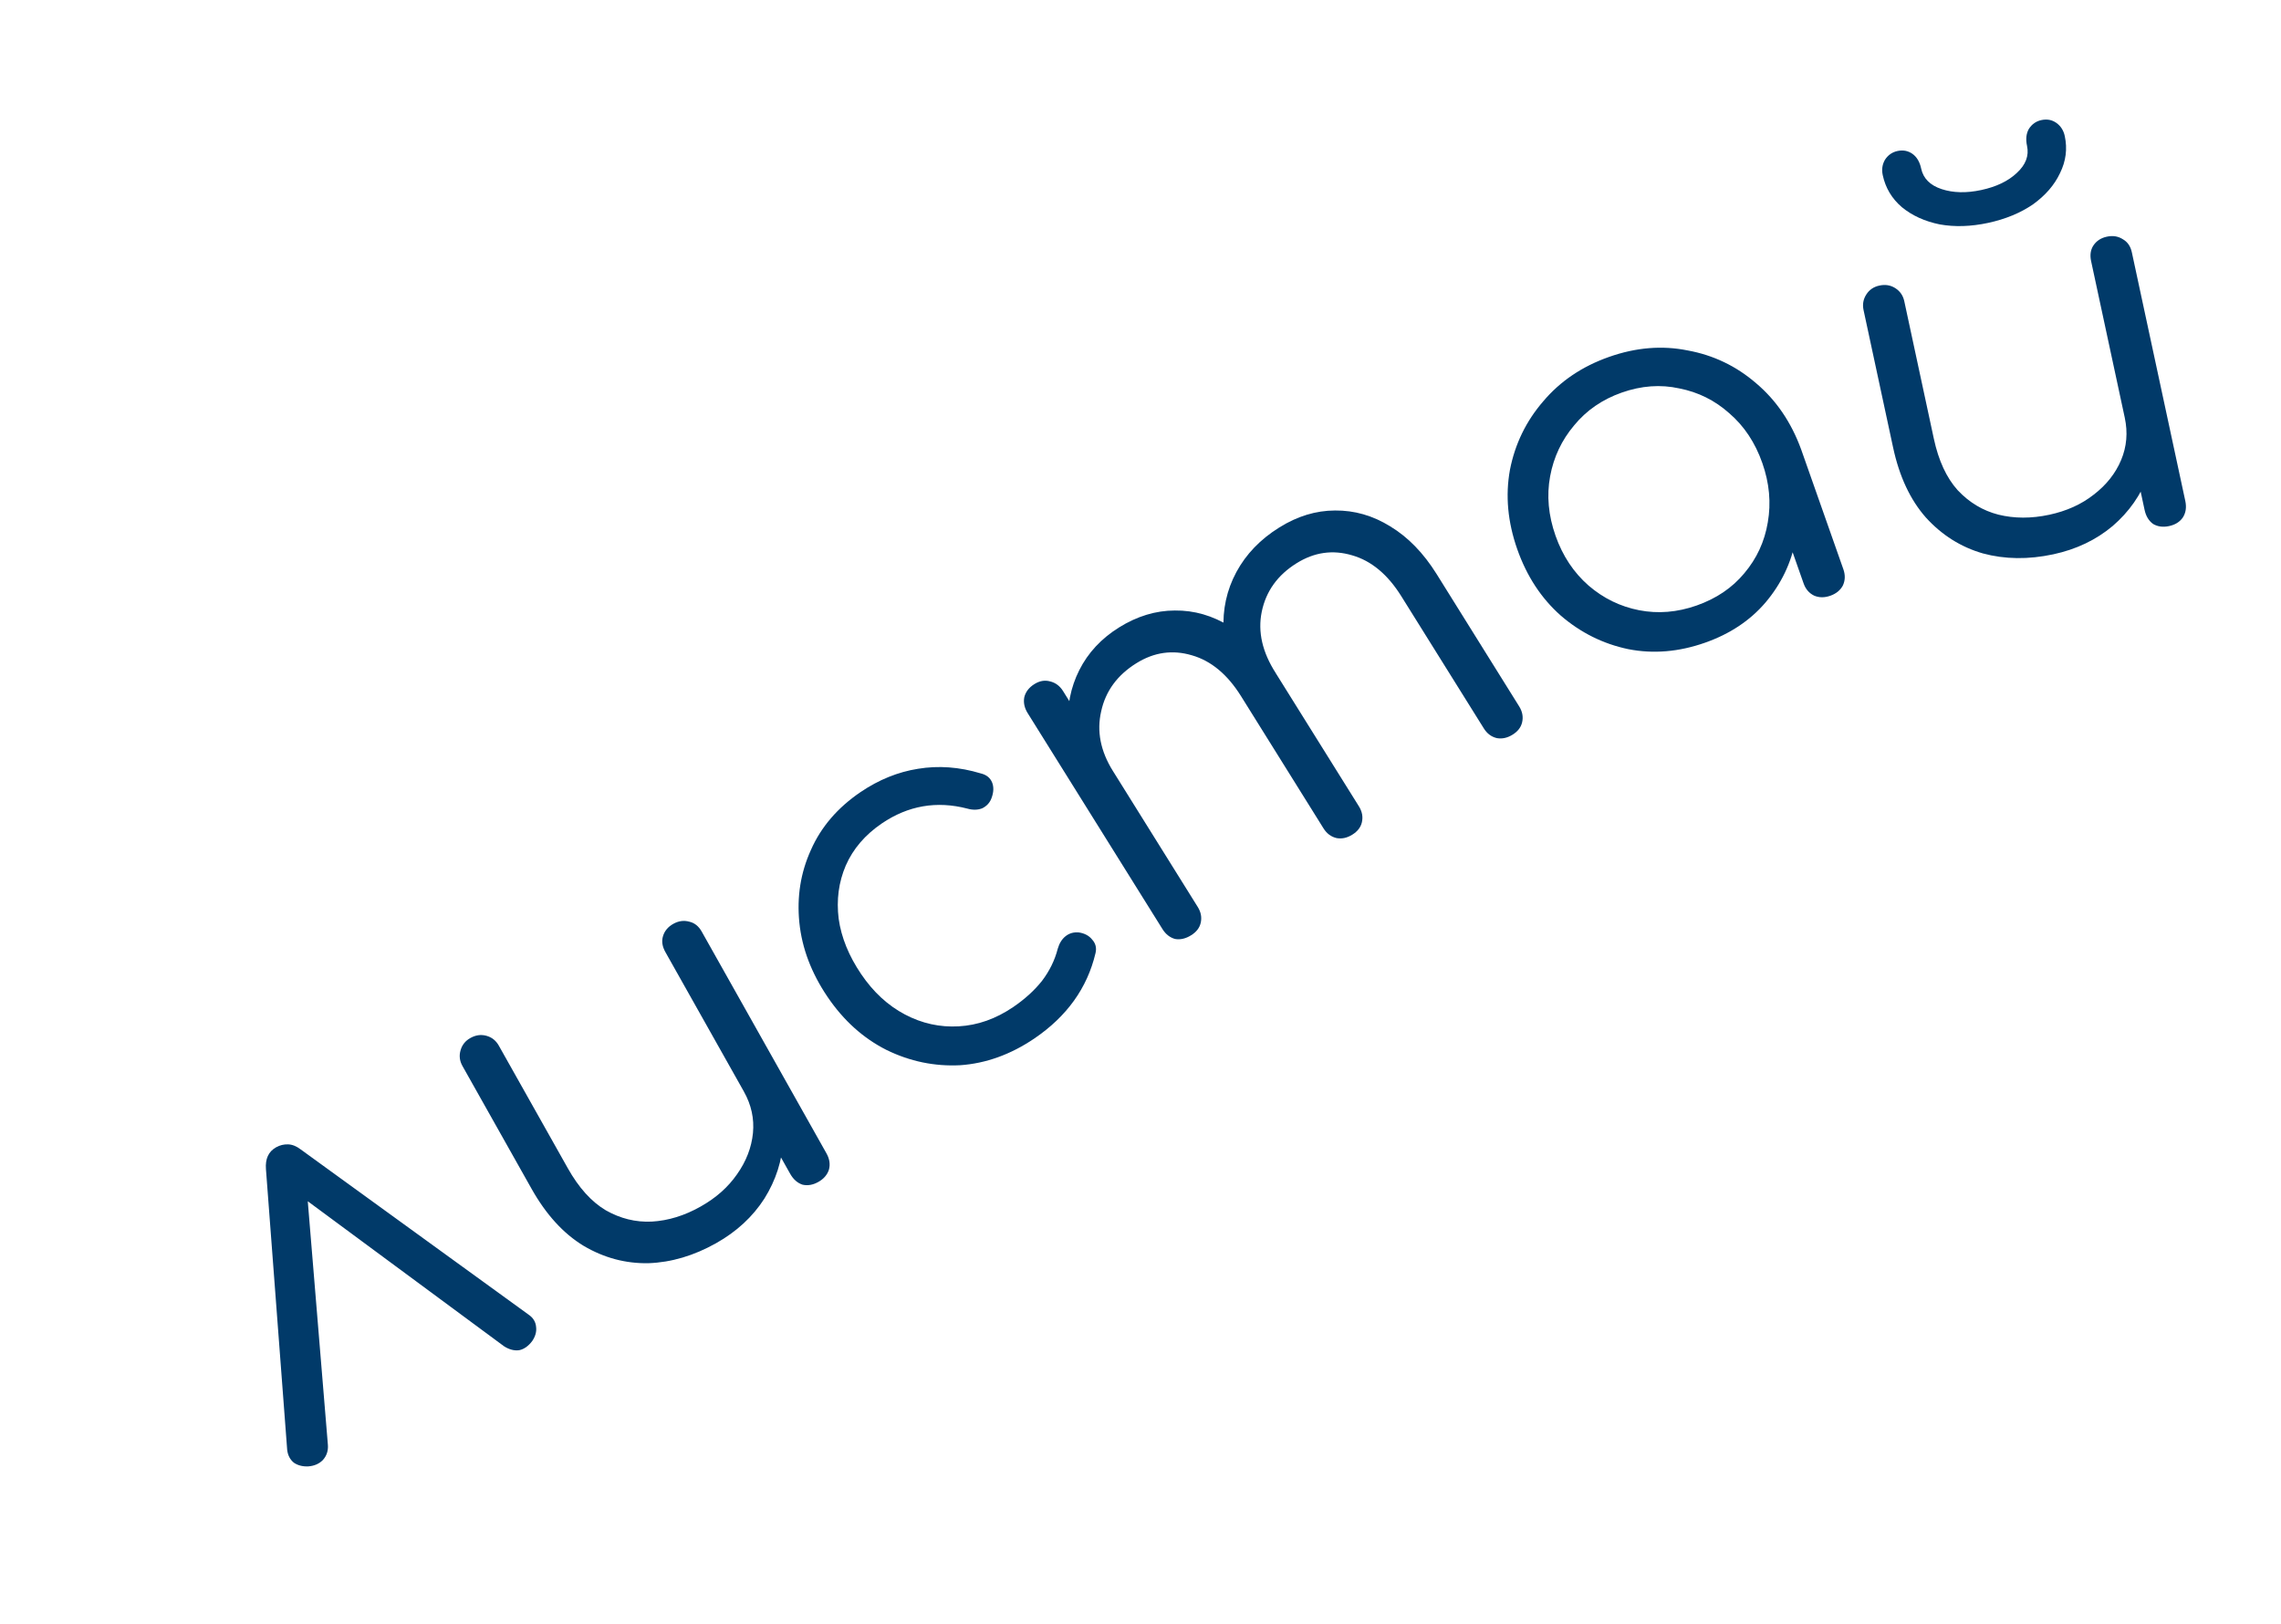 <?xml version="1.0" encoding="UTF-8"?> <svg xmlns="http://www.w3.org/2000/svg" width="59" height="42" viewBox="0 0 59 42" fill="none"><path d="M7.14 29.678C7.237 29.623 7.341 29.598 7.449 29.601C7.558 29.604 7.669 29.648 7.782 29.735L13.67 34.004C13.791 34.086 13.857 34.194 13.867 34.327C13.882 34.447 13.848 34.568 13.766 34.689C13.668 34.819 13.557 34.898 13.433 34.925C13.304 34.944 13.173 34.91 13.039 34.825L7.349 30.621L7.898 30.312L8.481 37.373C8.493 37.527 8.449 37.659 8.35 37.768C8.254 37.865 8.129 37.919 7.975 37.931C7.83 37.938 7.705 37.906 7.601 37.836C7.501 37.753 7.443 37.641 7.428 37.5L6.879 30.243C6.858 29.976 6.945 29.788 7.14 29.678ZM18.524 32.157C17.946 32.482 17.363 32.654 16.775 32.675C16.182 32.687 15.621 32.537 15.092 32.224C14.571 31.907 14.123 31.415 13.748 30.748L11.963 27.576C11.889 27.445 11.872 27.31 11.912 27.171C11.951 27.031 12.035 26.924 12.165 26.851C12.304 26.773 12.443 26.754 12.583 26.793C12.723 26.832 12.829 26.917 12.902 27.047L14.687 30.219C14.971 30.724 15.298 31.086 15.668 31.306C16.046 31.521 16.444 31.619 16.861 31.599C17.286 31.574 17.706 31.445 18.12 31.211C18.519 30.987 18.833 30.708 19.064 30.375C19.302 30.038 19.439 29.682 19.476 29.308C19.512 28.935 19.433 28.577 19.241 28.235L19.912 27.858C20.176 28.384 20.293 28.924 20.261 29.477C20.233 30.017 20.07 30.527 19.771 31.005C19.468 31.476 19.053 31.859 18.524 32.157ZM21.167 30.573C21.029 30.651 20.892 30.675 20.757 30.644C20.625 30.6 20.518 30.505 20.436 30.358L17.209 24.624C17.132 24.485 17.11 24.353 17.146 24.226C17.185 24.086 17.274 23.977 17.412 23.899C17.55 23.821 17.689 23.802 17.829 23.841C17.965 23.872 18.071 23.957 18.149 24.095L21.375 29.83C21.458 29.976 21.479 30.119 21.44 30.259C21.396 30.391 21.305 30.496 21.167 30.573Z" fill="#013A69"></path><path d="M26.754 26.863C26.144 27.276 25.505 27.507 24.838 27.554C24.173 27.588 23.536 27.456 22.928 27.158C22.328 26.855 21.82 26.398 21.406 25.788C20.987 25.17 20.744 24.529 20.676 23.864C20.609 23.199 20.708 22.573 20.975 21.986C21.237 21.391 21.665 20.892 22.26 20.488C22.731 20.169 23.227 19.968 23.746 19.886C24.273 19.799 24.814 19.838 25.366 20.005C25.514 20.04 25.613 20.119 25.663 20.243C25.708 20.359 25.703 20.493 25.647 20.643C25.604 20.763 25.523 20.851 25.405 20.909C25.289 20.954 25.161 20.956 25.02 20.916C24.227 20.71 23.49 20.838 22.81 21.299C22.378 21.593 22.066 21.956 21.876 22.39C21.693 22.819 21.632 23.278 21.693 23.766C21.761 24.25 21.956 24.727 22.275 25.198C22.59 25.662 22.966 26.009 23.406 26.241C23.845 26.473 24.309 26.576 24.799 26.548C25.288 26.521 25.756 26.355 26.204 26.052C26.505 25.847 26.753 25.622 26.948 25.378C27.145 25.12 27.283 24.84 27.36 24.539C27.401 24.399 27.468 24.291 27.564 24.215C27.659 24.14 27.772 24.108 27.904 24.119C28.055 24.142 28.171 24.204 28.252 24.307C28.34 24.404 28.369 24.521 28.336 24.656C28.123 25.556 27.596 26.291 26.754 26.863Z" fill="#013A69"></path><path d="M39.124 19.004C38.99 19.088 38.854 19.117 38.718 19.093C38.576 19.06 38.464 18.976 38.38 18.841L36.245 15.421C35.894 14.859 35.471 14.507 34.976 14.365C34.475 14.215 33.995 14.283 33.536 14.57C33.045 14.876 32.745 15.295 32.636 15.825C32.53 16.342 32.651 16.872 33 17.413L32.18 17.924C31.857 17.389 31.68 16.85 31.65 16.308C31.62 15.766 31.73 15.263 31.979 14.799C32.229 14.335 32.599 13.95 33.09 13.644C33.557 13.352 34.038 13.206 34.533 13.205C35.035 13.2 35.512 13.337 35.962 13.617C36.419 13.893 36.819 14.304 37.16 14.85L39.294 18.271C39.378 18.405 39.404 18.543 39.371 18.685C39.341 18.814 39.259 18.92 39.124 19.004ZM30.81 24.192C30.668 24.281 30.528 24.313 30.392 24.288C30.258 24.25 30.149 24.164 30.066 24.029L26.582 18.447C26.498 18.312 26.469 18.177 26.493 18.04C26.526 17.899 26.614 17.784 26.756 17.695C26.891 17.611 27.025 17.588 27.159 17.625C27.3 17.658 27.413 17.742 27.497 17.876L30.98 23.459C31.064 23.593 31.09 23.731 31.057 23.873C31.027 24.002 30.945 24.108 30.81 24.192ZM34.979 21.59C34.845 21.674 34.709 21.704 34.573 21.679C34.431 21.646 34.319 21.563 34.234 21.428L32.1 18.007C31.749 17.445 31.326 17.093 30.83 16.951C30.33 16.802 29.85 16.87 29.391 17.157C28.9 17.463 28.597 17.877 28.483 18.399C28.364 18.914 28.465 19.428 28.786 19.943L28.133 20.351C27.833 19.834 27.664 19.317 27.628 18.801C27.595 18.272 27.691 17.783 27.917 17.334C28.143 16.885 28.485 16.517 28.945 16.23C29.412 15.939 29.893 15.793 30.388 15.792C30.89 15.786 31.366 15.924 31.816 16.204C32.274 16.48 32.674 16.89 33.014 17.437L35.149 20.857C35.233 20.992 35.259 21.13 35.226 21.271C35.196 21.4 35.114 21.506 34.979 21.59Z" fill="#013A69"></path><path d="M44.104 16.624C43.426 16.863 42.763 16.919 42.114 16.791C41.463 16.654 40.881 16.364 40.368 15.921C39.865 15.475 39.491 14.904 39.246 14.209C38.998 13.504 38.935 12.819 39.056 12.153C39.187 11.484 39.474 10.893 39.917 10.381C40.357 9.86 40.924 9.477 41.62 9.232C42.315 8.987 42.993 8.931 43.654 9.065C44.32 9.187 44.909 9.469 45.422 9.912C45.943 10.352 46.331 10.922 46.588 11.624L46.29 12.085C46.514 12.719 46.565 13.343 46.446 13.959C46.332 14.563 46.072 15.105 45.667 15.584C45.268 16.051 44.747 16.398 44.104 16.624ZM43.884 15.663C44.395 15.483 44.806 15.205 45.119 14.827C45.44 14.447 45.642 14.01 45.725 13.515C45.814 13.009 45.767 12.496 45.584 11.977C45.399 11.449 45.114 11.02 44.73 10.69C44.356 10.356 43.924 10.142 43.436 10.047C42.953 9.94 42.456 9.976 41.945 10.156C41.444 10.333 41.033 10.616 40.715 11.005C40.394 11.385 40.187 11.824 40.095 12.322C40.003 12.819 40.05 13.332 40.236 13.86C40.419 14.379 40.704 14.809 41.09 15.147C41.474 15.477 41.91 15.69 42.398 15.785C42.887 15.88 43.382 15.839 43.884 15.663ZM47.343 15.41C47.193 15.463 47.054 15.462 46.926 15.408C46.795 15.345 46.703 15.239 46.651 15.089L45.856 12.831L45.739 11.7L46.588 11.624L47.681 14.727C47.733 14.877 47.728 15.017 47.666 15.148C47.6 15.27 47.492 15.357 47.343 15.41Z" fill="#013A69"></path><path d="M53.112 14.338C52.464 14.477 51.856 14.469 51.288 14.315C50.719 14.151 50.227 13.841 49.814 13.386C49.41 12.928 49.128 12.325 48.967 11.577L48.202 8.019C48.171 7.873 48.195 7.739 48.274 7.617C48.352 7.495 48.465 7.418 48.611 7.387C48.766 7.353 48.904 7.376 49.026 7.455C49.148 7.534 49.225 7.646 49.256 7.792L50.021 11.351C50.143 11.916 50.348 12.359 50.636 12.679C50.934 12.997 51.285 13.208 51.689 13.312C52.102 13.414 52.541 13.415 53.007 13.315C53.454 13.219 53.837 13.046 54.155 12.796C54.483 12.544 54.72 12.245 54.865 11.899C55.01 11.553 55.041 11.188 54.959 10.805L55.712 10.643C55.808 11.224 55.759 11.774 55.565 12.293C55.378 12.801 55.072 13.239 54.645 13.607C54.216 13.967 53.705 14.21 53.112 14.338ZM56.106 13.608C55.95 13.642 55.813 13.624 55.693 13.554C55.58 13.473 55.506 13.351 55.471 13.187L54.088 6.753C54.055 6.598 54.074 6.465 54.145 6.354C54.224 6.233 54.341 6.155 54.496 6.122C54.651 6.088 54.79 6.111 54.912 6.19C55.032 6.259 55.109 6.372 55.142 6.527L56.525 12.96C56.56 13.124 56.538 13.267 56.459 13.389C56.379 13.502 56.261 13.575 56.106 13.608ZM51.427 5.765C50.98 5.861 50.562 5.874 50.175 5.805C49.786 5.726 49.458 5.577 49.191 5.357C48.934 5.136 48.77 4.861 48.699 4.532C48.667 4.386 48.687 4.253 48.756 4.133C48.835 4.011 48.943 3.936 49.08 3.906C49.226 3.875 49.355 3.9 49.468 3.98C49.581 4.061 49.656 4.188 49.693 4.362C49.748 4.617 49.925 4.794 50.223 4.892C50.52 4.99 50.861 4.998 51.244 4.916C51.637 4.832 51.944 4.684 52.166 4.474C52.397 4.262 52.486 4.029 52.431 3.773C52.393 3.6 52.41 3.453 52.479 3.333C52.558 3.211 52.666 3.135 52.803 3.106C52.949 3.075 53.078 3.099 53.191 3.18C53.304 3.261 53.376 3.374 53.407 3.52C53.478 3.849 53.437 4.168 53.284 4.478C53.14 4.785 52.907 5.055 52.584 5.287C52.26 5.509 51.874 5.668 51.427 5.765Z" fill="#013A69"></path></svg> 